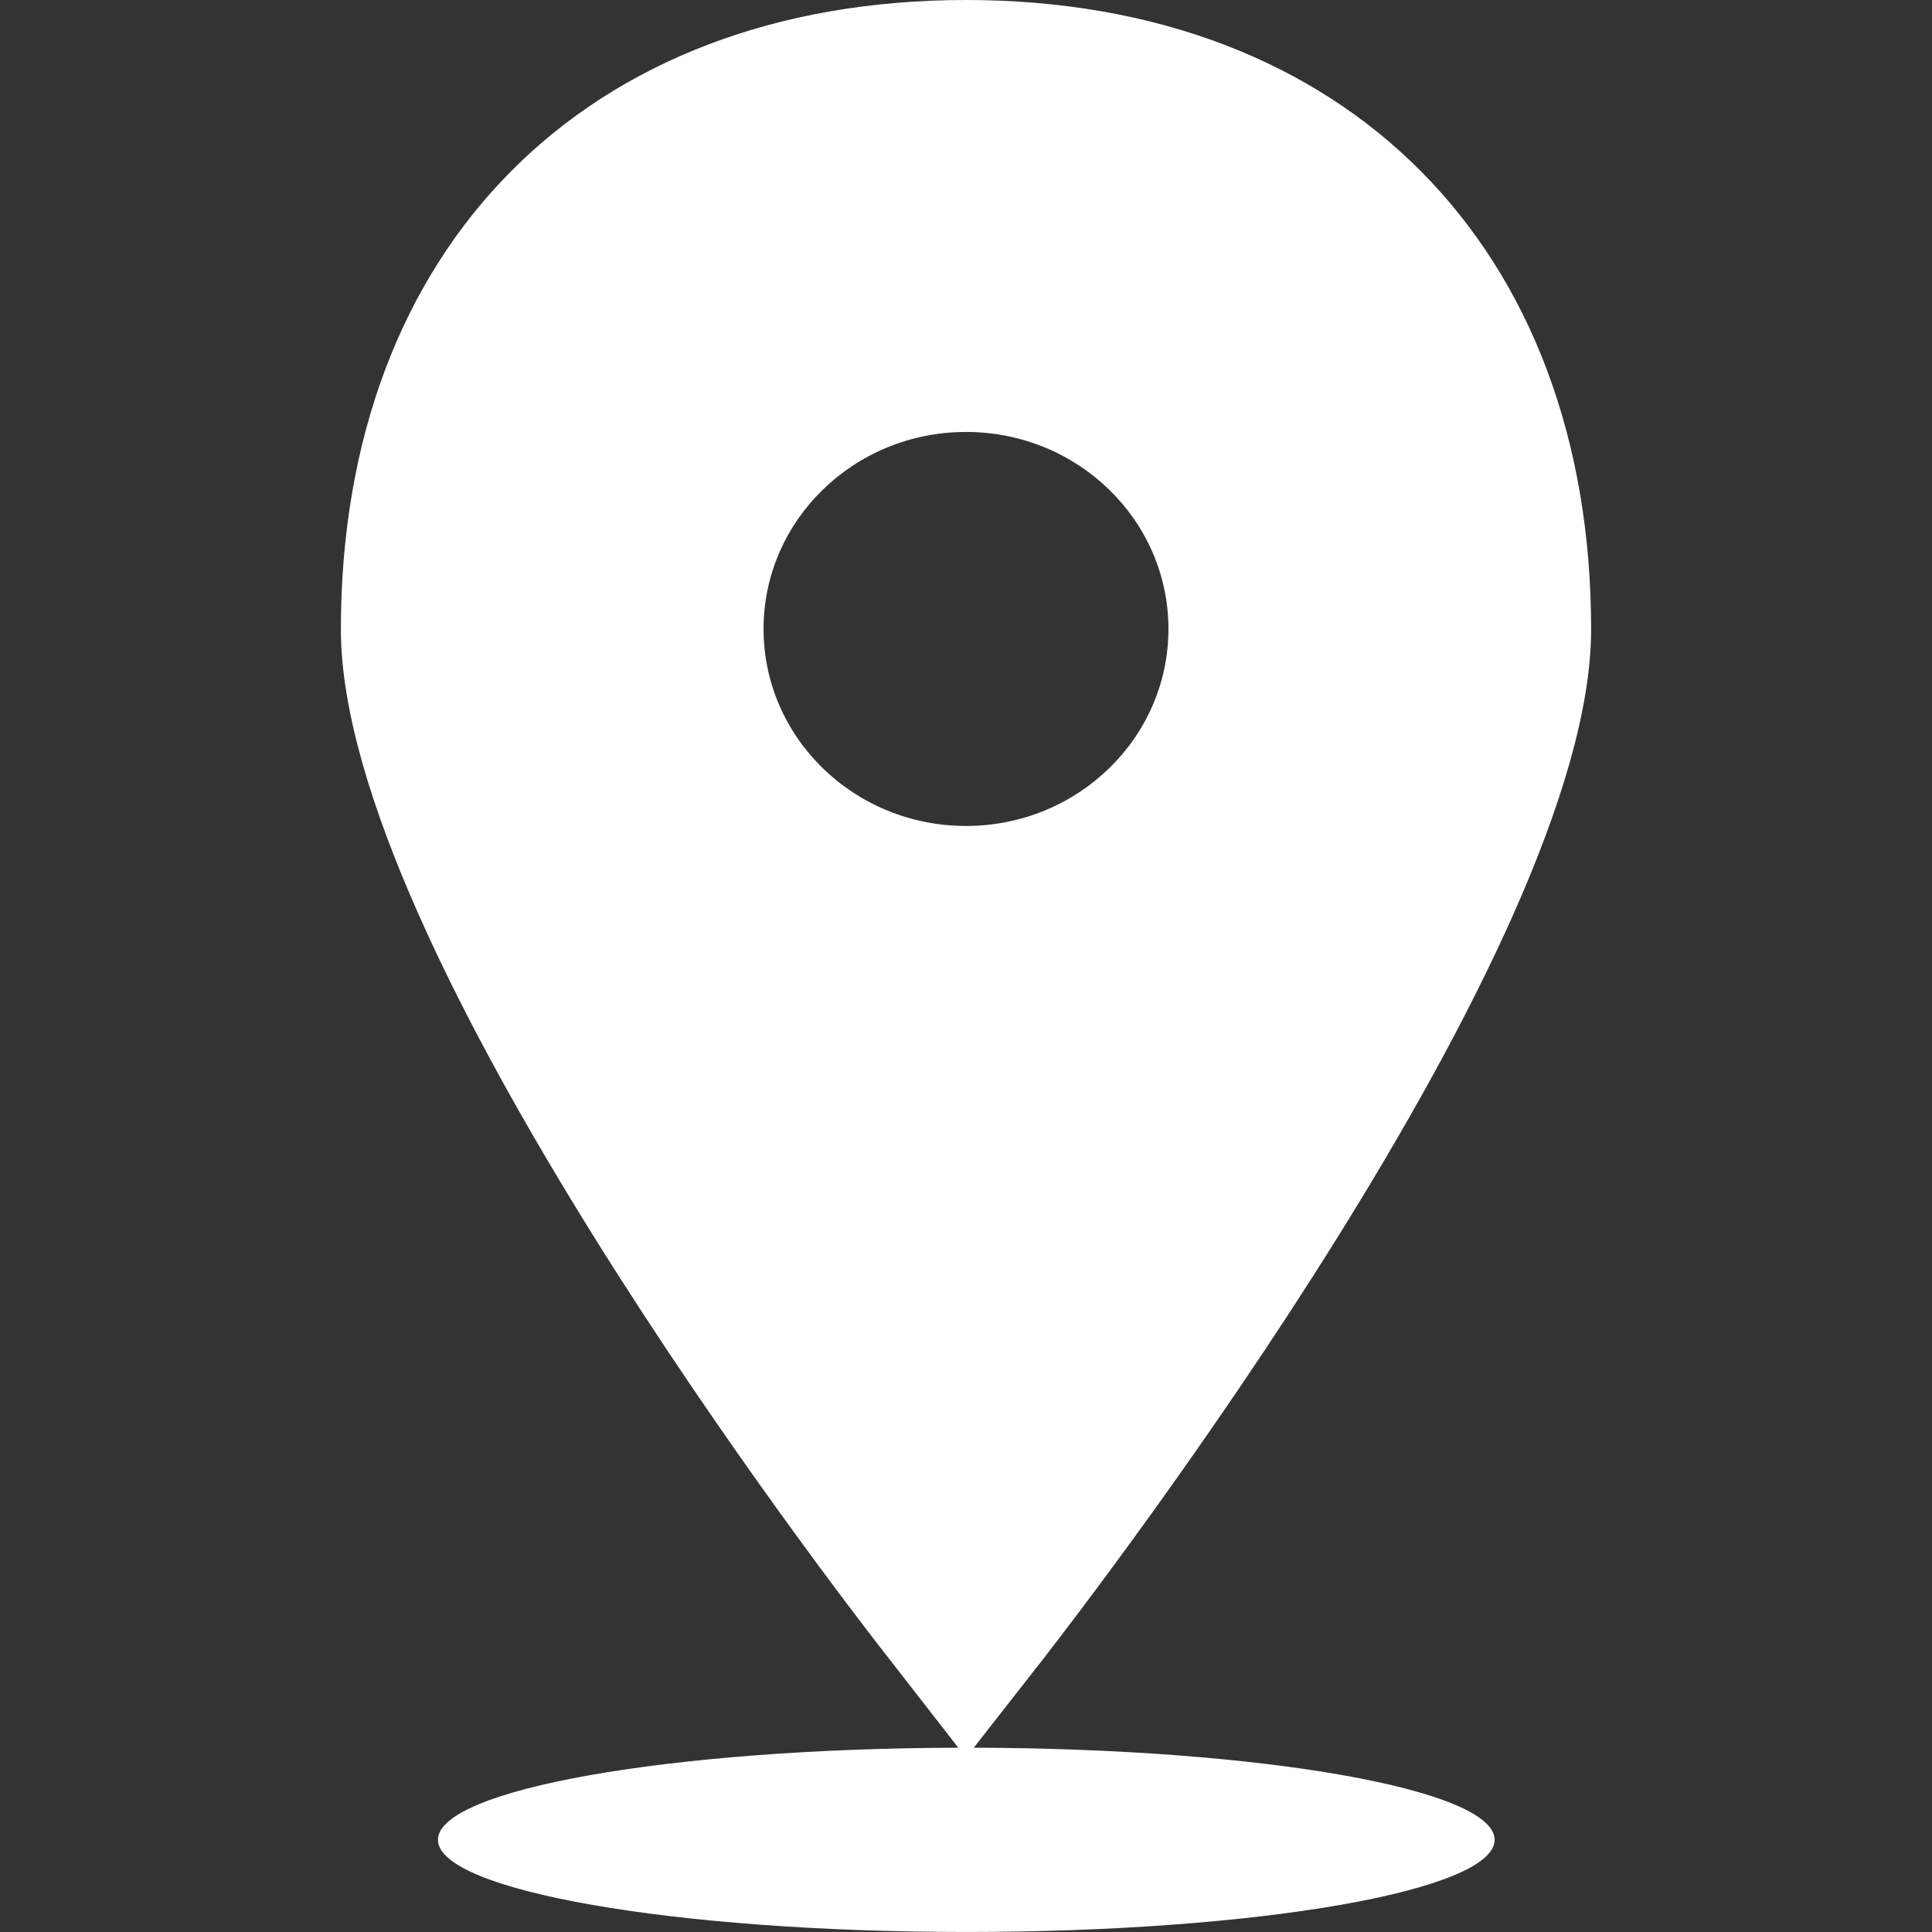 <svg width="64" height="64" xmlns="http://www.w3.org/2000/svg">

 <rect width="100%" height="100%" fill="#333333" stroke="none"/>

 <g>
  <title>background</title>
  <rect fill="none" id="canvas_background" height="402" width="582" y="-1" x="-1"/>
 </g>
 <g>
  <title fill="#ffffff">Layer 1</title>
  <path fill="#ffffff" id="svg_1" d="m52.708,20.849c0,-12.664 -8.124,-20.849 -20.708,-20.849s-20.708,8.185 -20.708,20.849c0,10.556 16.311,31.747 18.175,34.118l2.278,2.928c-9.542,0.025 -17.237,1.38 -17.237,3.051c0,1.686 7.836,3.053 17.502,3.053s17.502,-1.367 17.502,-3.053c0,-1.672 -7.704,-3.028 -17.255,-3.051l2.292,-2.928c1.847,-2.386 18.159,-23.577 18.159,-34.118zm-27.414,-0.014c0,-3.604 3.002,-6.526 6.706,-6.526c3.704,0 6.706,2.922 6.706,6.526s-3.002,6.526 -6.706,6.526c-3.704,0 -6.706,-2.922 -6.706,-6.526z"/>
 </g>
</svg>